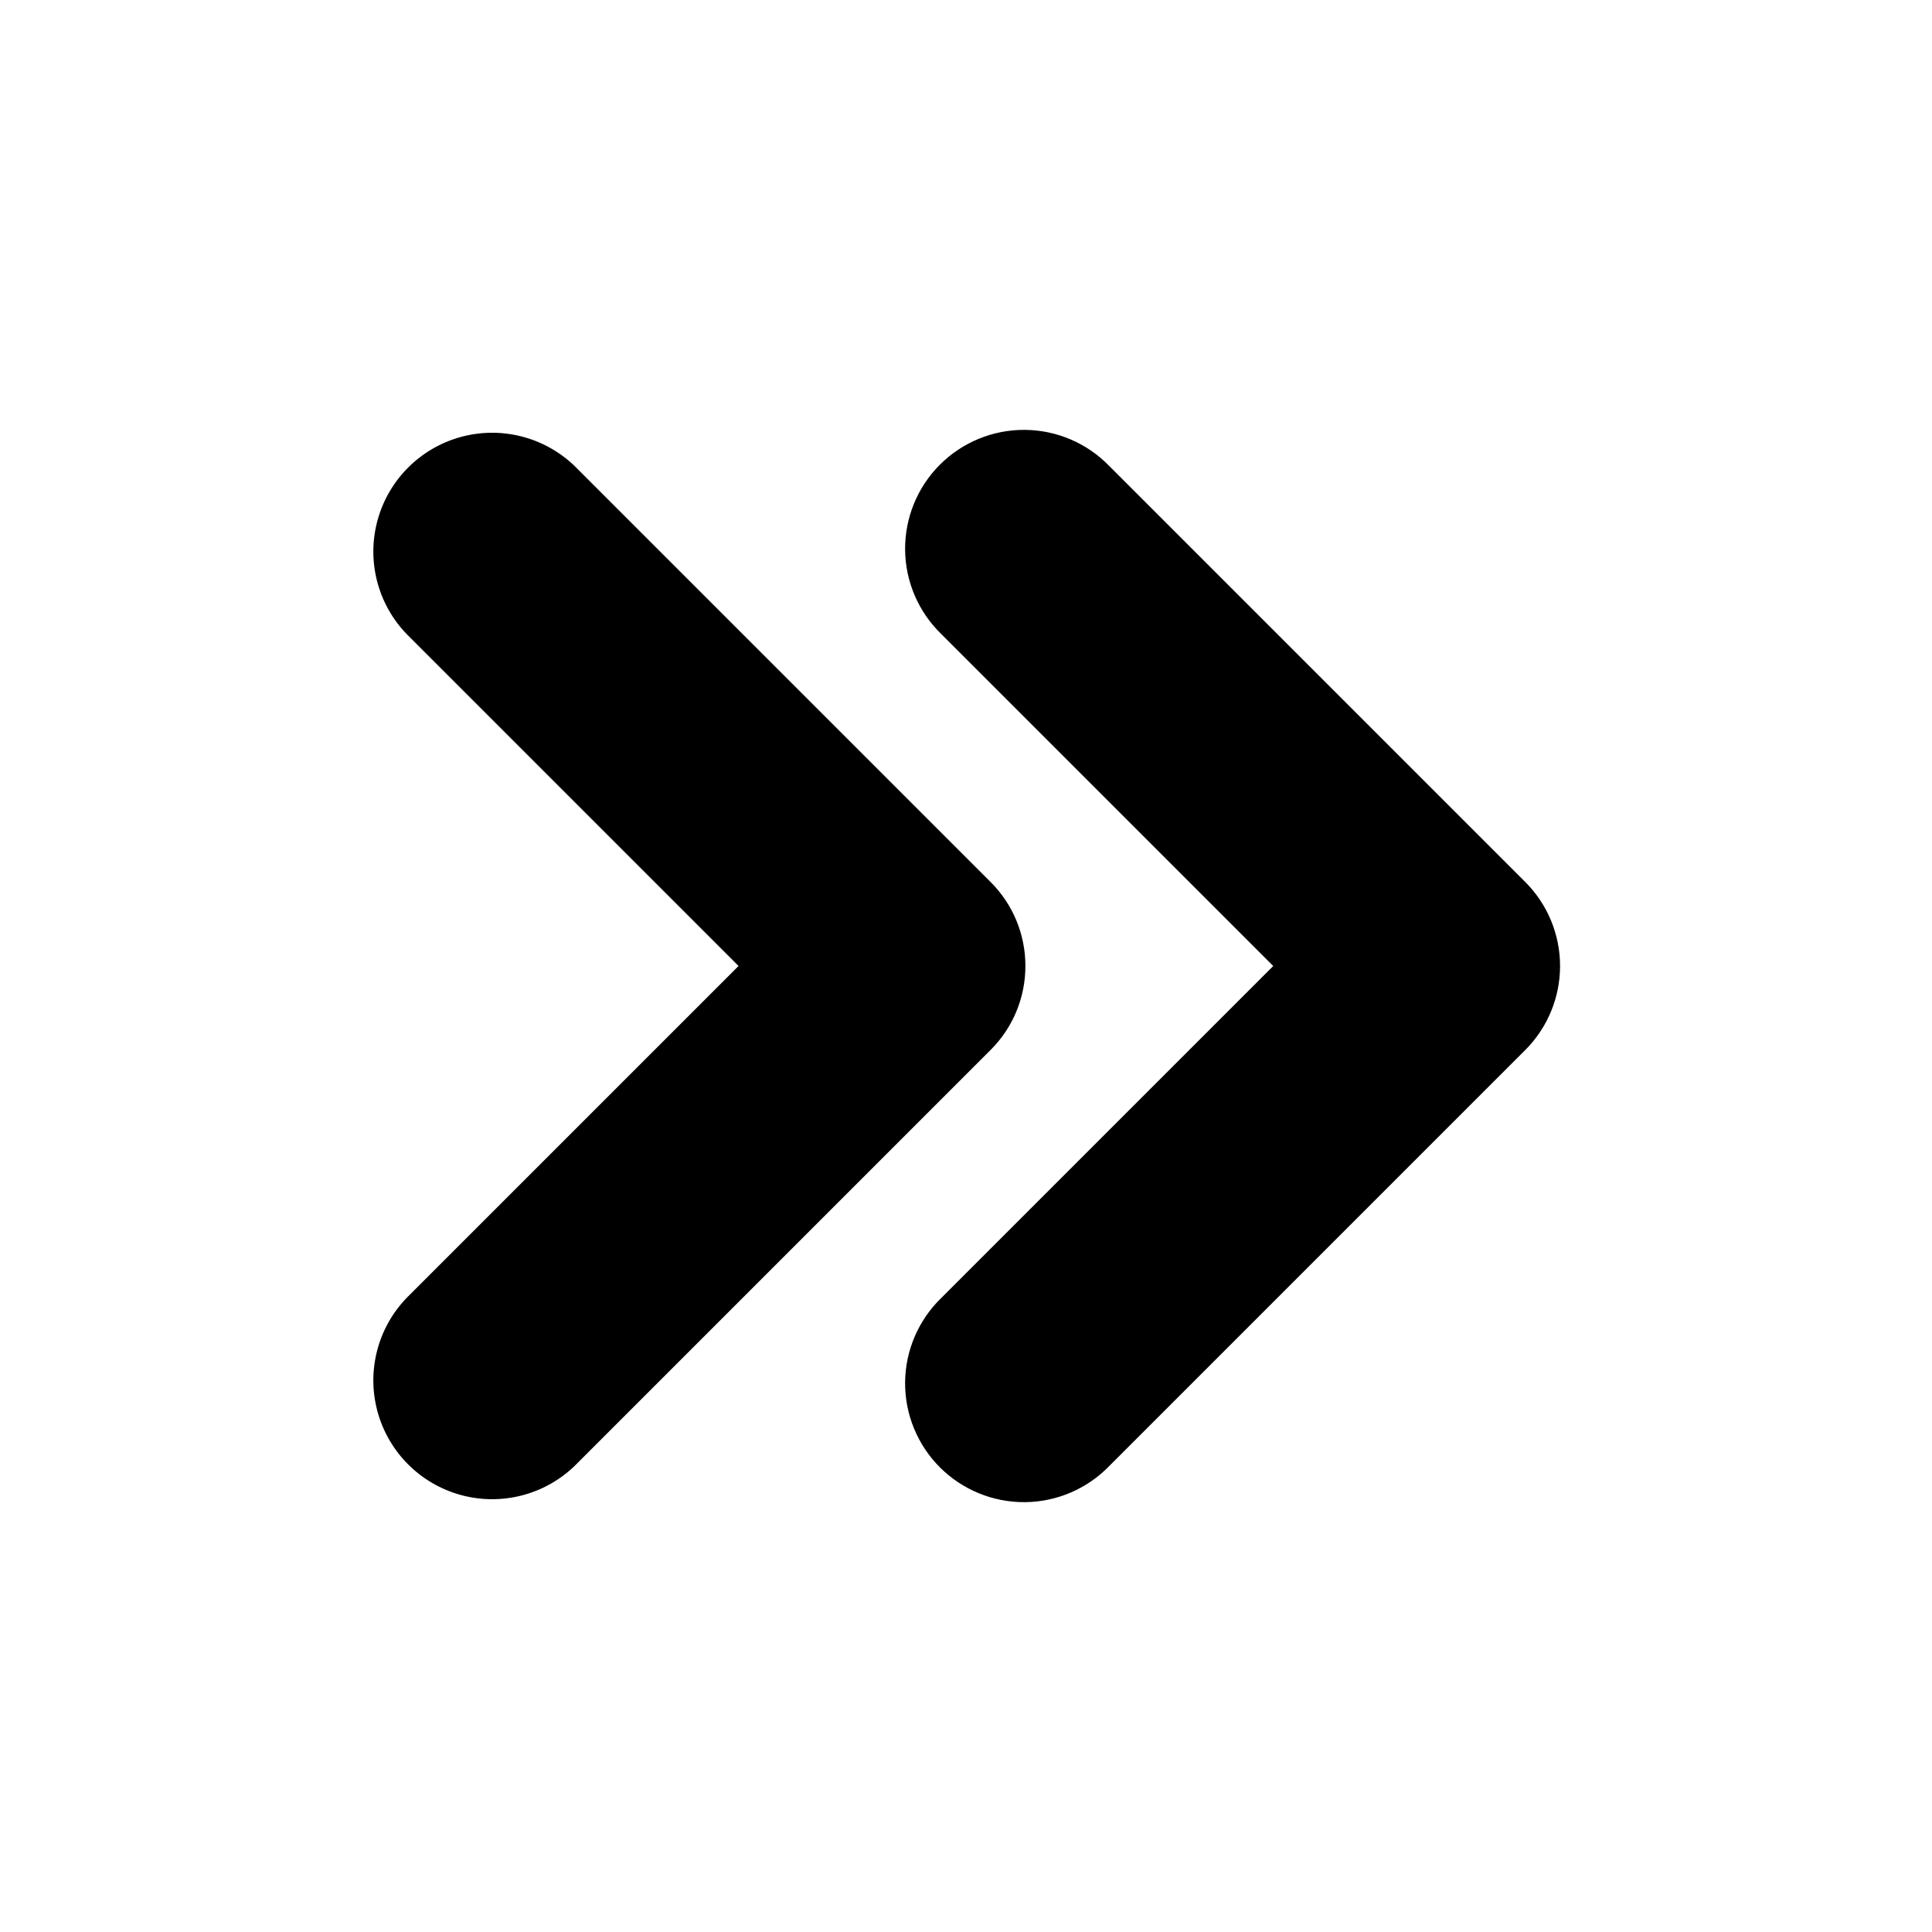 <?xml version="1.0" encoding="UTF-8"?>
<!-- Uploaded to: SVG Repo, www.svgrepo.com, Generator: SVG Repo Mixer Tools -->
<svg fill="#000000" width="800px" height="800px" version="1.1" viewBox="144 144 512 512" xmlns="http://www.w3.org/2000/svg">
 <g>
  <path d="m548.21 377.74-110.21-110.21c-5.867-6.074-13.93-9.539-22.375-9.609-8.445-0.074-16.566 3.246-22.539 9.219-5.973 5.973-9.293 14.094-9.223 22.539 0.074 8.445 3.539 16.508 9.613 22.375l87.945 87.949-87.945 87.945c-6.074 5.867-9.539 13.93-9.613 22.375-0.07 8.445 3.25 16.566 9.223 22.539s14.094 9.293 22.539 9.223c8.445-0.074 16.508-3.539 22.375-9.613l110.21-110.21h0.004c5.902-5.906 9.219-13.914 9.219-22.262 0-8.352-3.316-16.359-9.219-22.262z"/>
  <path d="m415.74 400c0.016-8.355-3.305-16.371-9.227-22.262l-110.21-110.21v-0.004c-8-7.723-19.477-10.656-30.203-7.719-10.723 2.941-19.102 11.32-22.039 22.043-2.941 10.723-0.008 22.203 7.719 30.199l87.945 87.949-87.945 87.945c-7.727 7.996-10.66 19.477-7.719 30.199 2.938 10.727 11.316 19.102 22.039 22.043 10.727 2.941 22.203 0.008 30.203-7.719l110.21-110.21c5.922-5.894 9.242-13.91 9.227-22.262z"/>
 </g>
</svg>